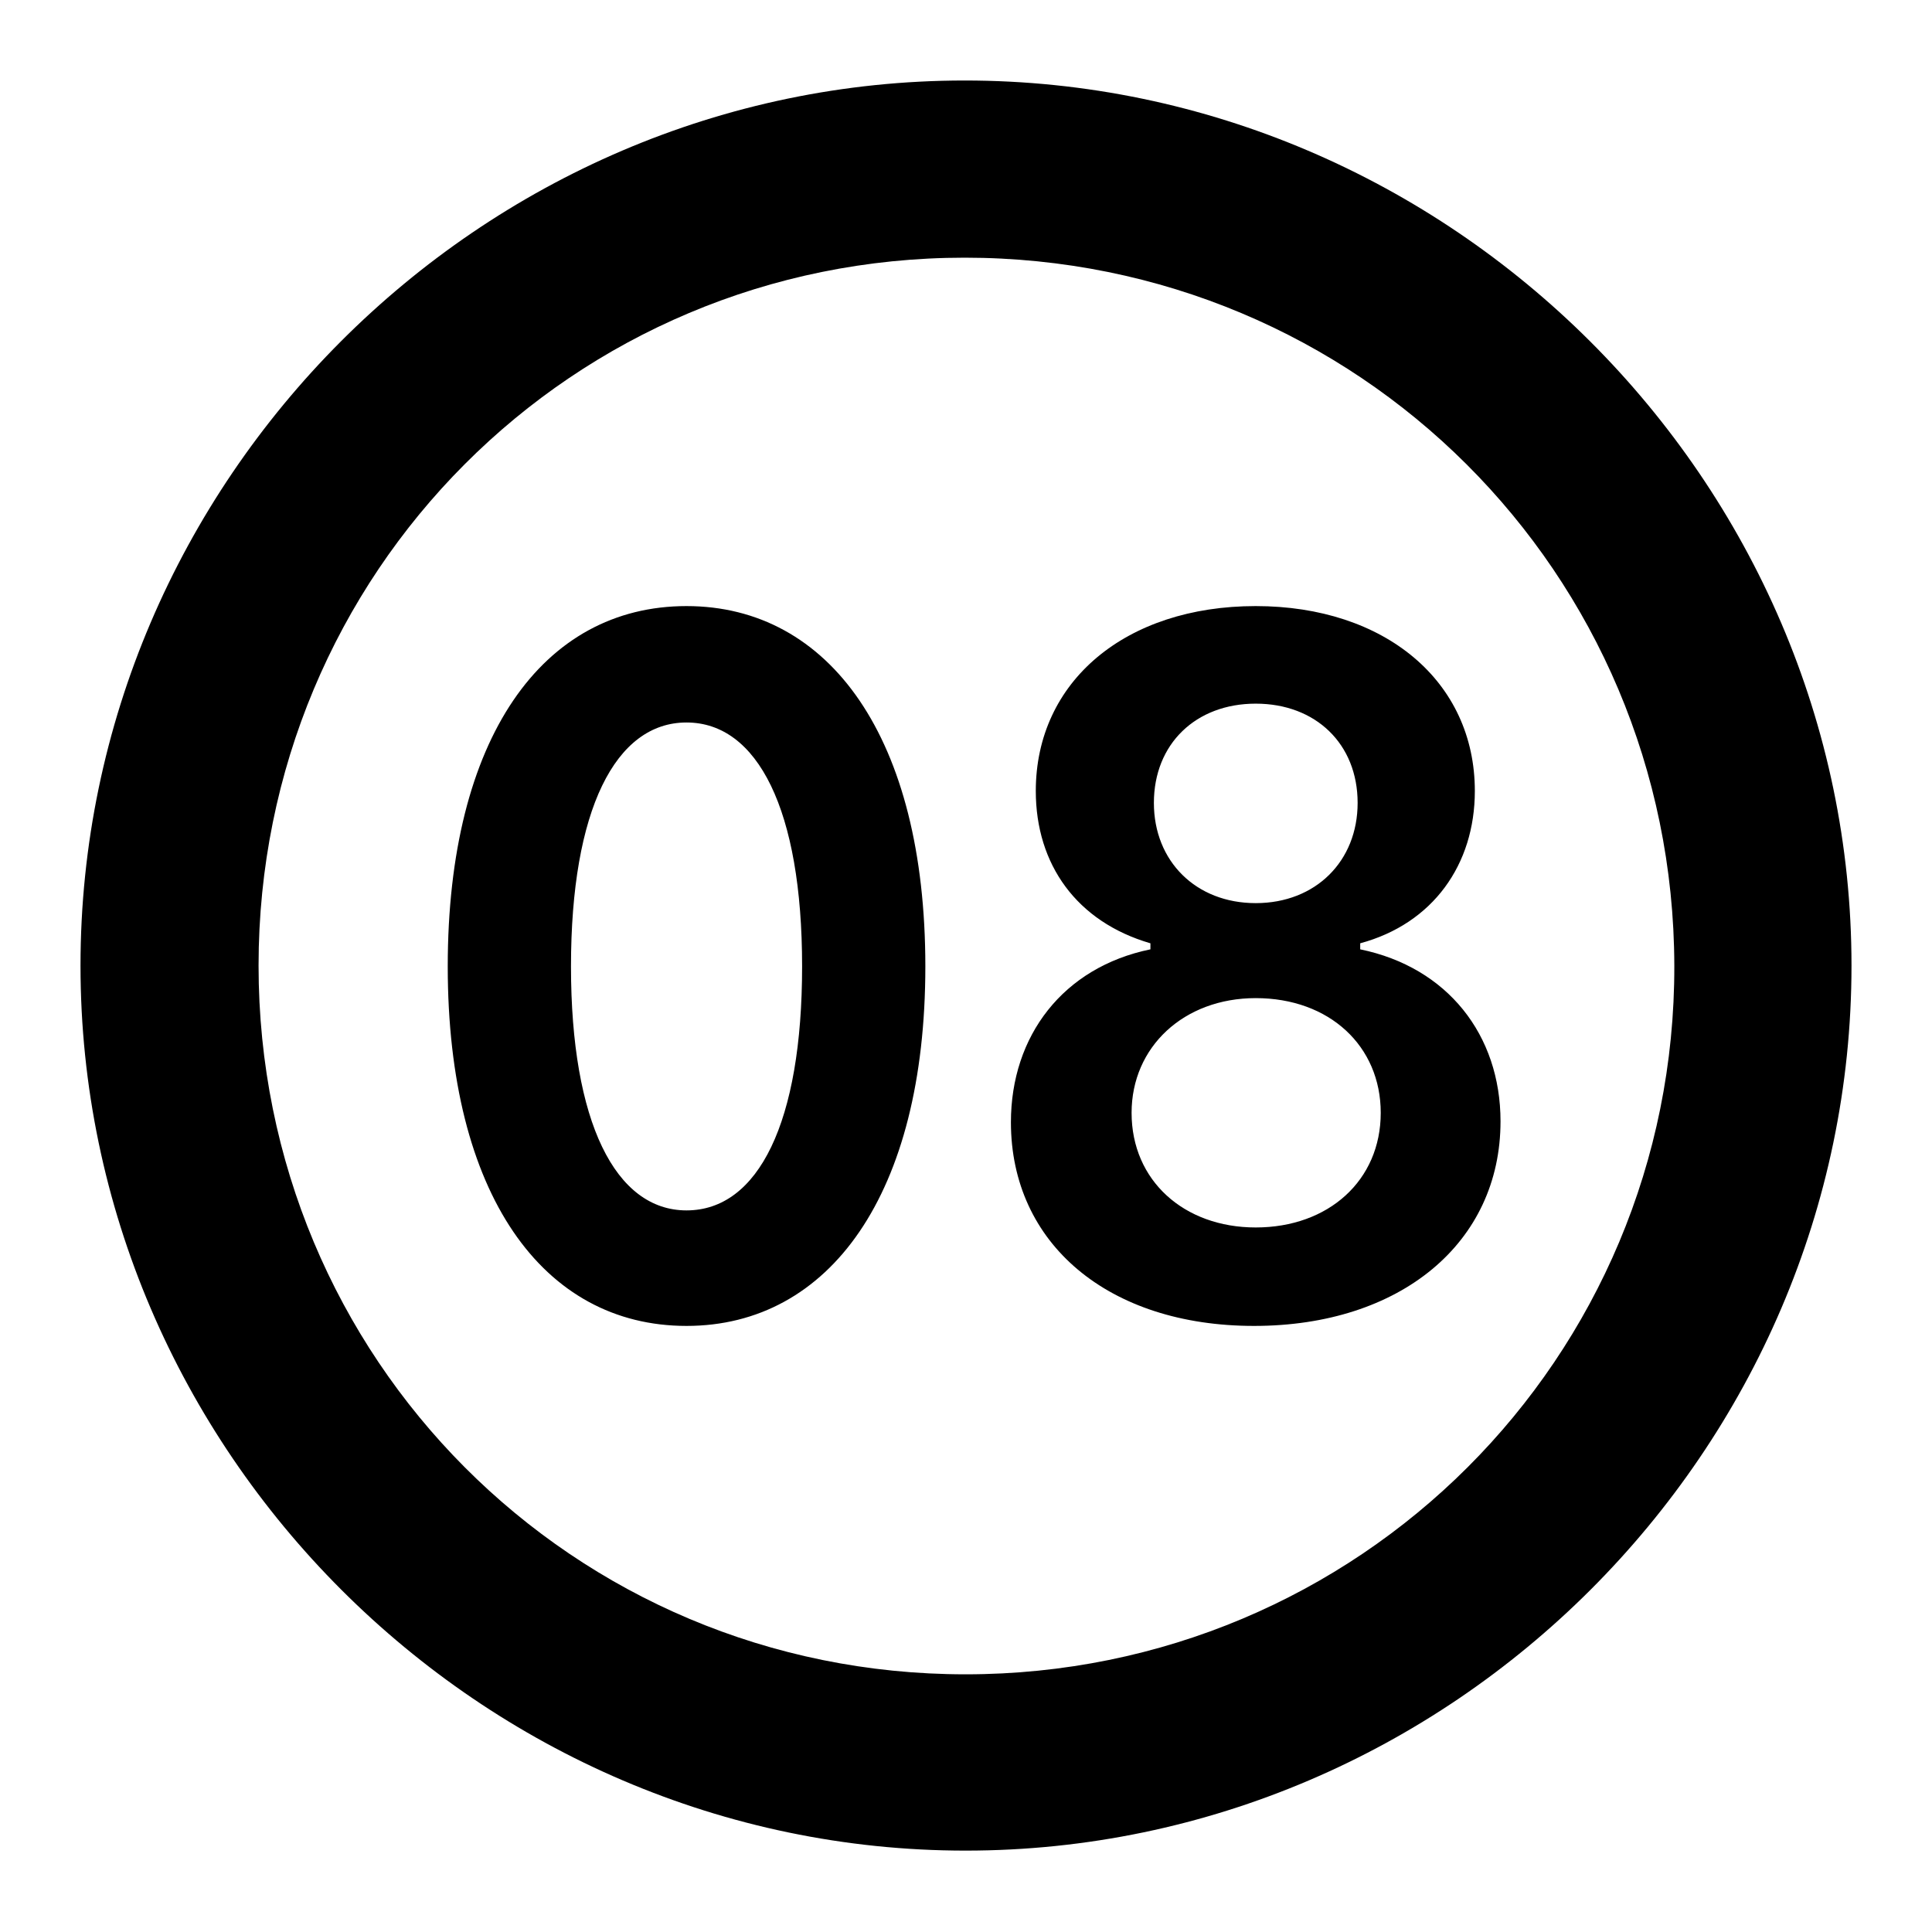 <?xml version="1.0" encoding="UTF-8"?> <svg xmlns="http://www.w3.org/2000/svg" width="24" height="24" viewBox="0 0 24 24" fill="none"> <path d="M11.995 22.989C18.024 22.989 23 18.013 23 11.995C23 5.976 18.013 1 11.984 1C5.966 1 1 5.976 1 11.995C1 18.013 5.976 22.989 11.995 22.989ZM11.995 20.799C7.114 20.799 3.212 16.875 3.212 11.995C3.212 7.114 7.114 3.201 11.984 3.201C16.865 3.201 20.788 7.114 20.799 11.995C20.81 16.875 16.875 20.799 11.995 20.799ZM8.528 16.471C10.304 16.471 11.495 14.834 11.495 12.005C11.495 9.166 10.304 7.529 8.528 7.529C6.742 7.529 5.562 9.166 5.562 12.005C5.562 14.834 6.742 16.471 8.528 16.471ZM15.578 16.471C17.396 16.471 18.64 15.44 18.64 13.93C18.64 12.856 17.981 12.016 16.897 11.793V11.718C17.8 11.474 18.321 10.74 18.321 9.826C18.321 8.464 17.205 7.529 15.599 7.529C13.983 7.529 12.867 8.464 12.867 9.826C12.867 10.74 13.377 11.452 14.291 11.718V11.793C13.207 12.016 12.558 12.867 12.558 13.941C12.558 15.45 13.77 16.471 15.578 16.471ZM15.599 11.219C14.855 11.219 14.334 10.697 14.334 9.974C14.334 9.241 14.855 8.741 15.599 8.741C16.344 8.741 16.865 9.241 16.865 9.974C16.865 10.697 16.344 11.219 15.599 11.219ZM8.528 15.036C7.646 15.036 7.093 13.941 7.093 12.005C7.093 10.059 7.646 8.975 8.528 8.975C9.411 8.975 9.964 10.059 9.964 12.005C9.964 13.941 9.421 15.036 8.528 15.036ZM15.599 15.248C14.706 15.248 14.057 14.664 14.057 13.824C14.057 13.005 14.706 12.399 15.599 12.399C16.514 12.399 17.152 12.994 17.152 13.824C17.152 14.664 16.503 15.248 15.599 15.248Z" fill="black"></path> </svg> 